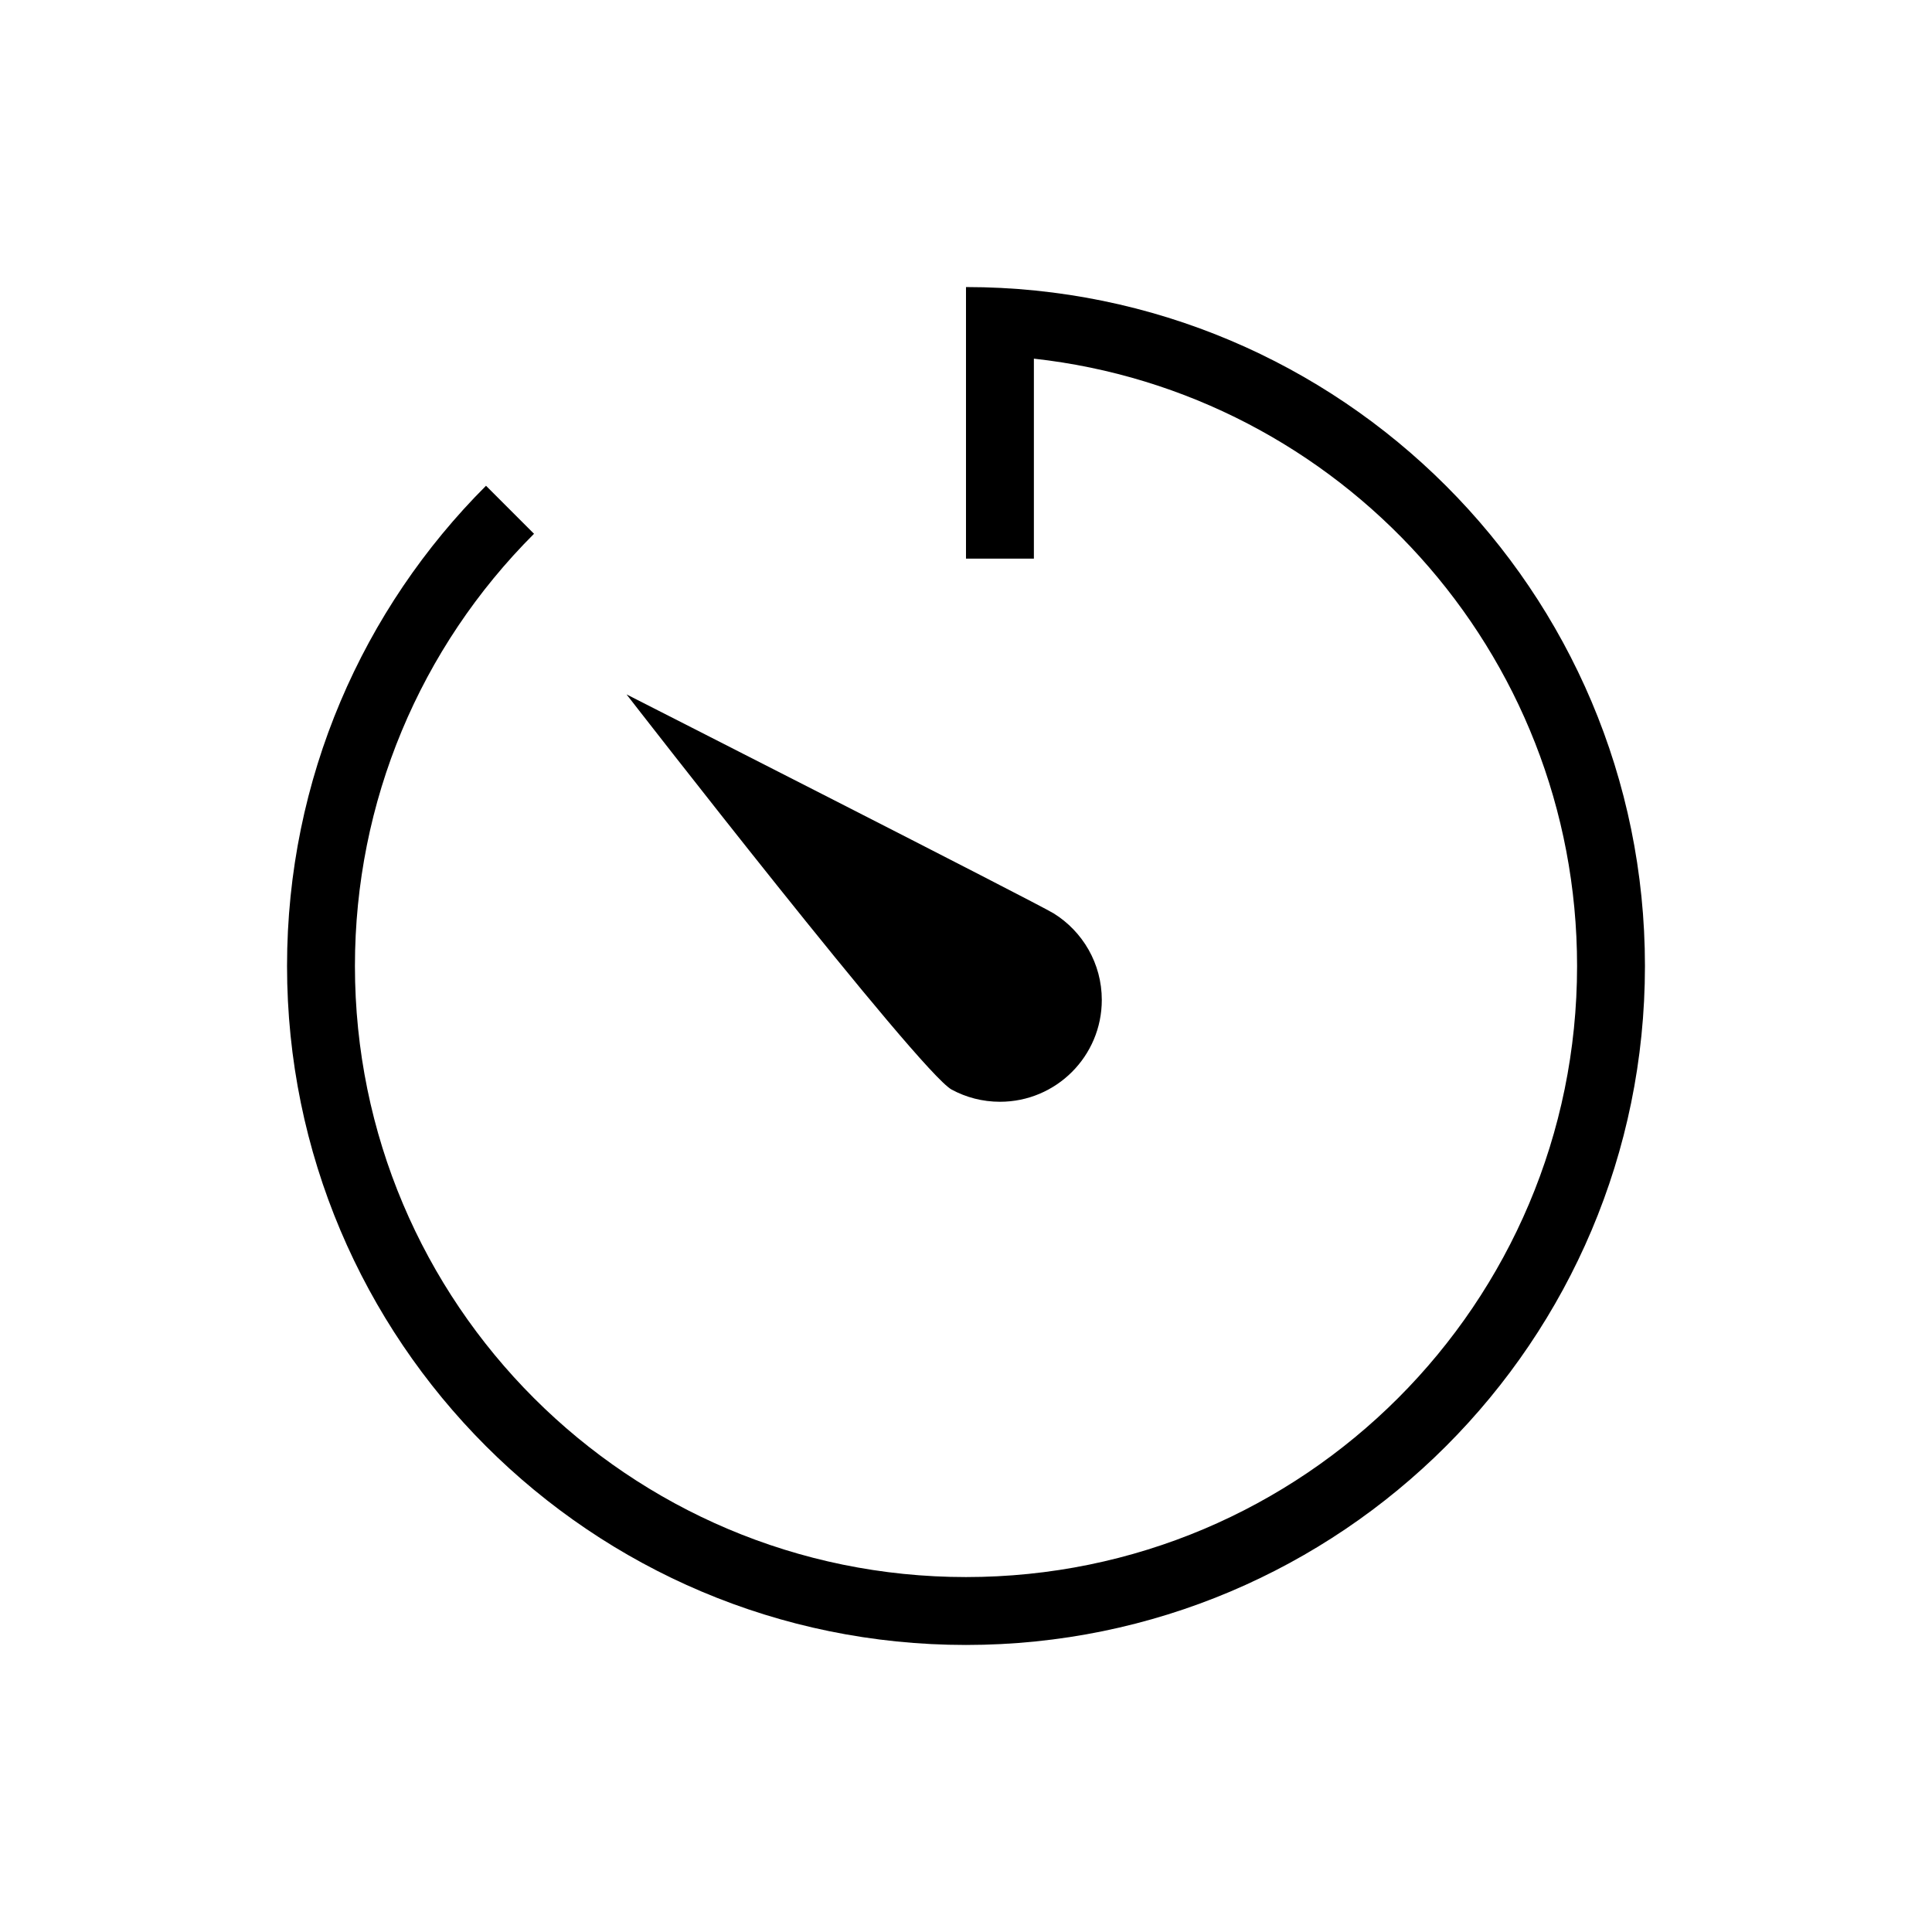 <?xml version="1.0" encoding="UTF-8"?>
<!-- Uploaded to: ICON Repo, www.iconrepo.com, Generator: ICON Repo Mixer Tools -->
<svg fill="#000000" width="800px" height="800px" version="1.1" viewBox="144 144 512 512" xmlns="http://www.w3.org/2000/svg">
 <g>
  <path d="m417.99 292.04v-52.992c80.969 8.953 143.95 77.598 143.95 160.95 0 89.434-72.504 161.94-161.94 161.94-89.438 0-161.94-72.504-161.94-161.94 0-43.566 17.258-84.352 47.461-114.54l-12.723-12.727c-32.578 32.566-52.73 77.562-52.73 127.27 0 99.371 80.559 179.93 179.93 179.93 99.371 0 179.93-80.559 179.93-179.93 0-99.375-80.559-179.93-179.93-179.93v71.973z"/>
  <path d="m409 435.98c14.906 0 26.988-12.082 26.988-26.988 0-9.676-5.09-18.16-12.738-22.926-4.137-2.578-113.21-58.043-113.21-58.043s77.711 100.17 86.156 104.73c3.812 2.059 8.172 3.227 12.809 3.227z" fill-rule="evenodd"/>
 </g>
</svg>